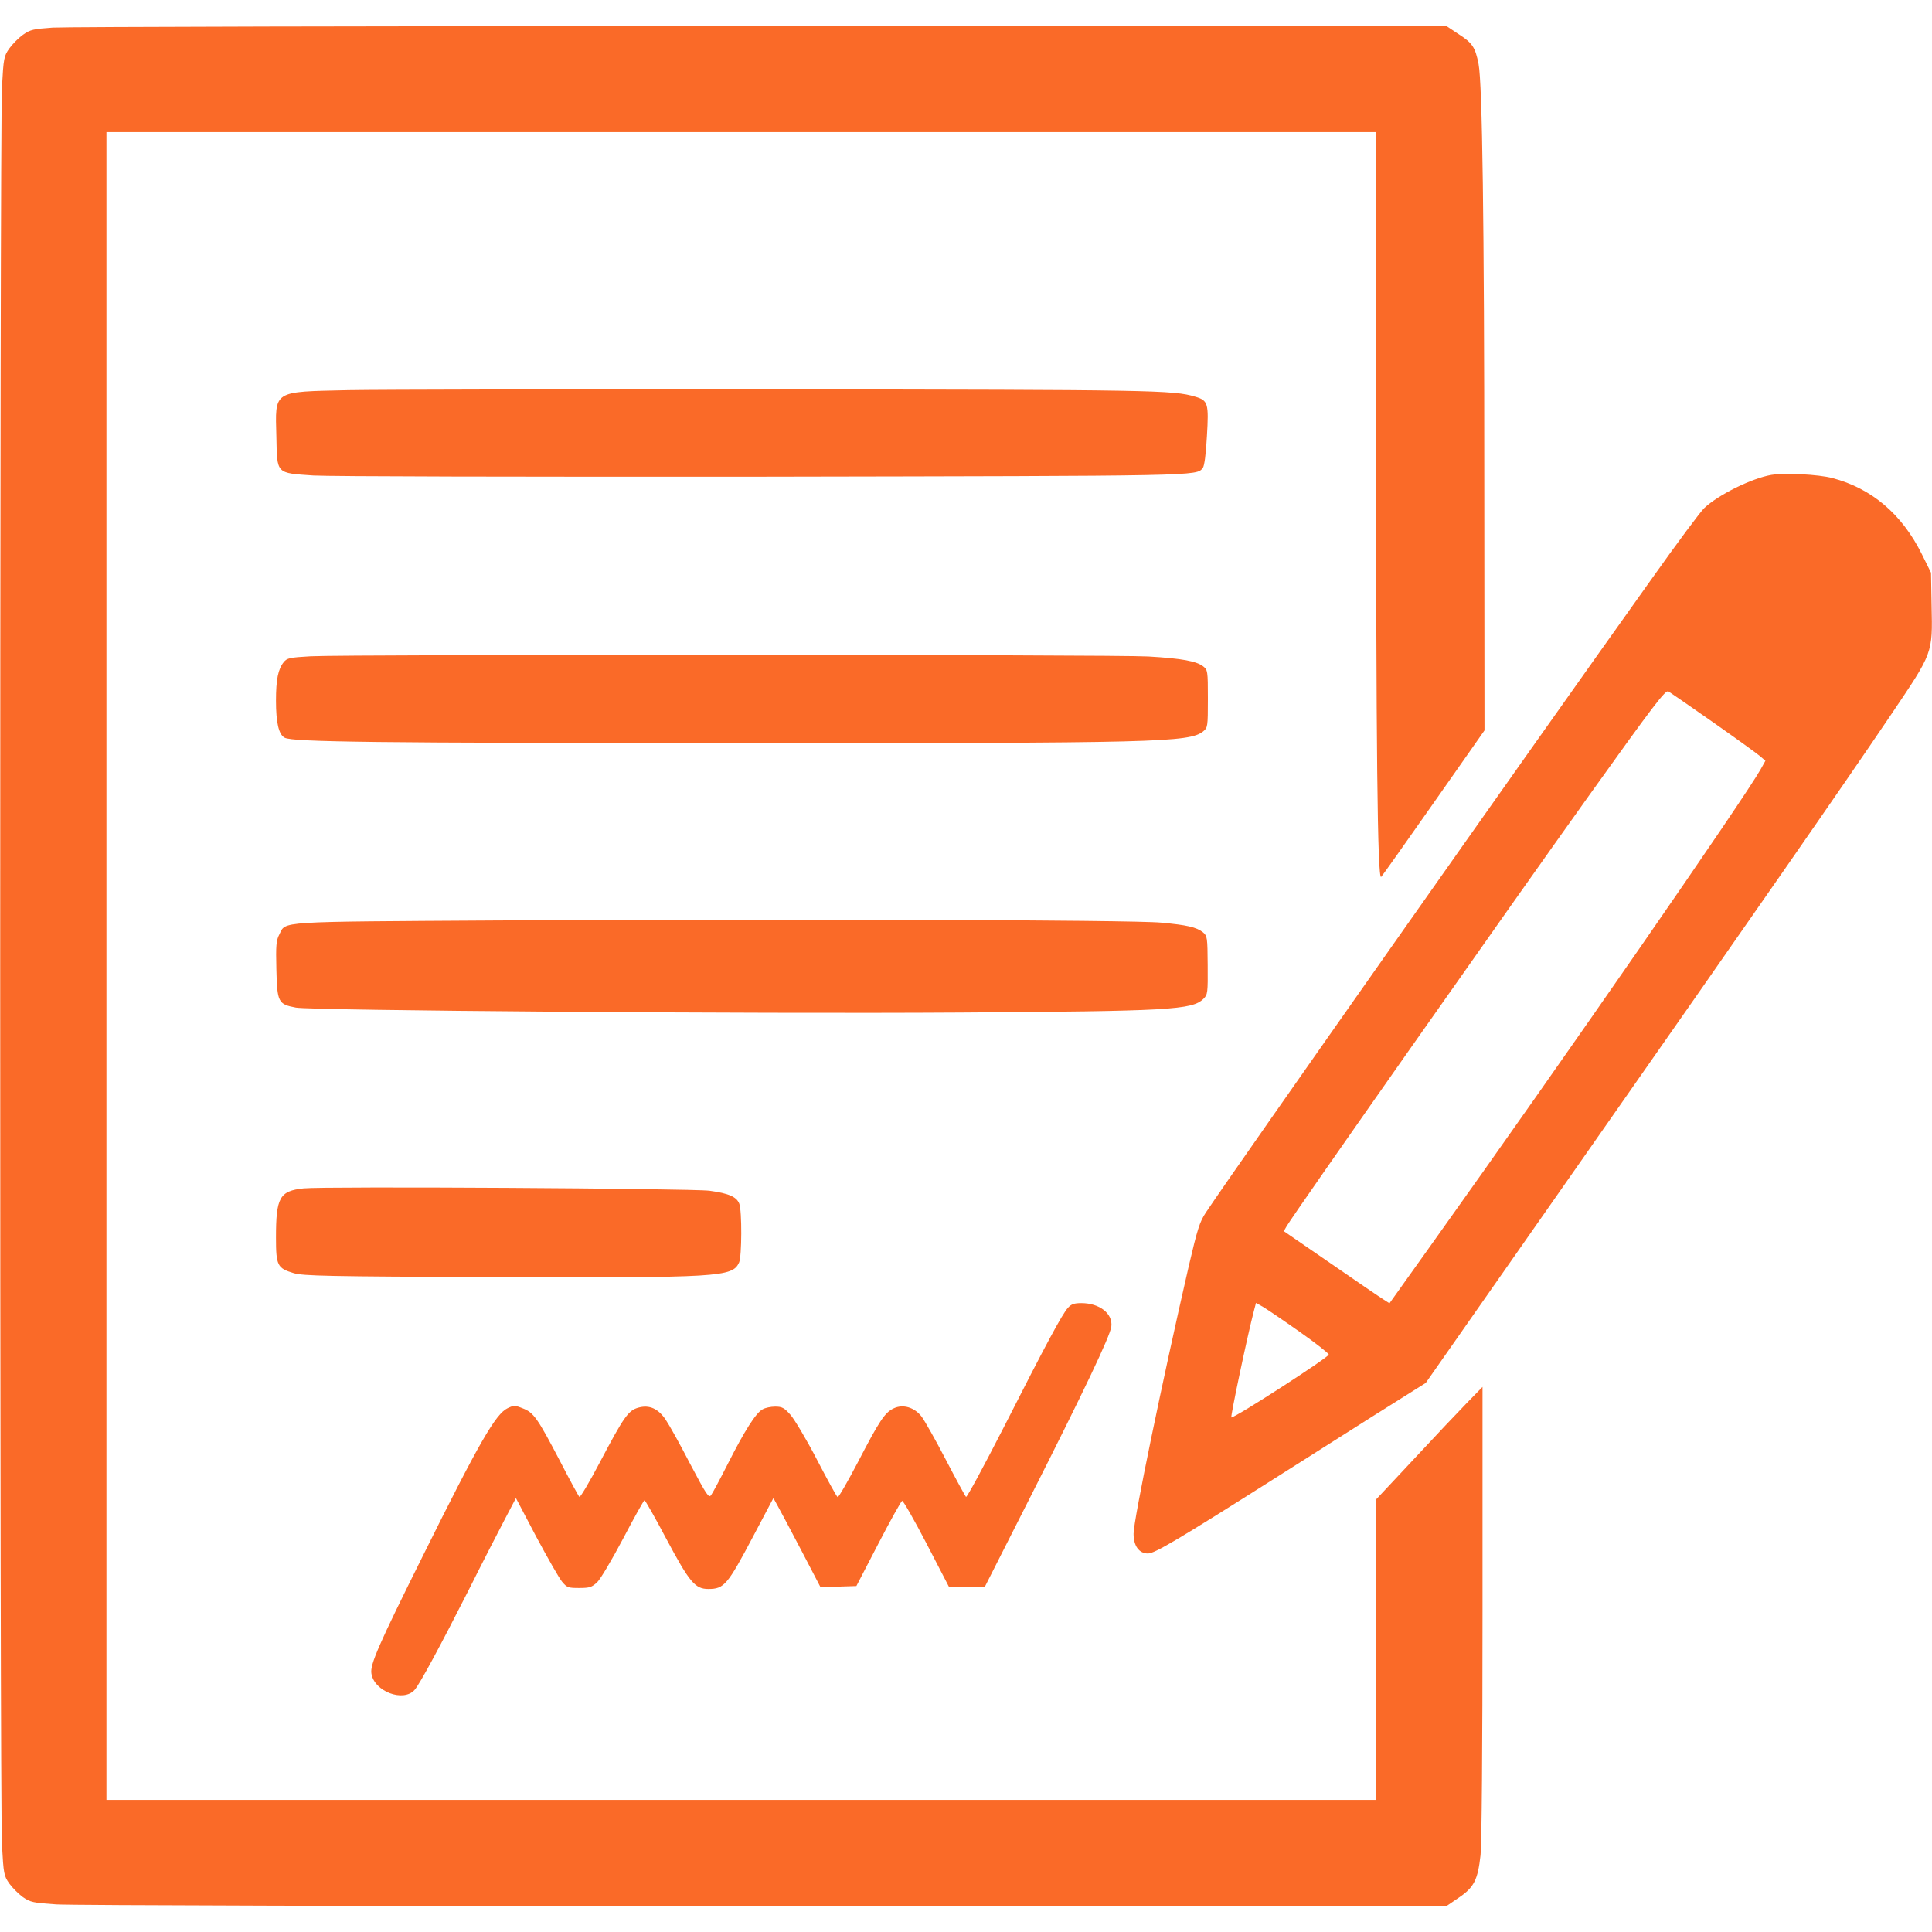 <?xml version="1.0" standalone="no"?>
<!DOCTYPE svg PUBLIC "-//W3C//DTD SVG 20010904//EN"
 "http://www.w3.org/TR/2001/REC-SVG-20010904/DTD/svg10.dtd">
<svg version="1.0" xmlns="http://www.w3.org/2000/svg"
 width="30px" height="30px" viewBox="0 0 980 954"
 preserveAspectRatio="xMidYMid meet">
<g transform="translate(0,954) scale(0.1,-0.1)"
fill="#FA6A28" stroke="none">
<path d="M267 9530 c-98 -7 -113 -10 -150 -36 -23 -16 -54 -48 -70 -70 -27
-39 -29 -48 -37 -195 -12 -203 -12 -8715 0 -8918 8 -147 10 -156 37 -195 16
-22 47 -53 69 -69 38 -26 51 -29 170 -37 71 -5 1686 -9 3589 -10 l3460 0 63
43 c79 53 98 91 112 217 6 57 10 548 10 1235 l0 1140 -78 -80 c-43 -44 -164
-172 -269 -285 l-192 -205 -1 -762 0 -763 -3220 0 -3220 0 0 4230 0 4230 3220
0 3220 0 0 -1422 c0 -1703 7 -2375 26 -2356 7 7 127 177 268 378 l256 365 -1
1245 c0 1327 -10 2037 -29 2135 -17 86 -31 107 -103 153 l-63 42 -3480 -2
c-1913 0 -3528 -4 -3587 -8z"/>
<path d="M1769 7691 c-389 -9 -373 2 -367 -238 4 -189 -3 -182 188 -195 82 -5
1054 -7 2284 -6 2225 4 2193 3 2227 44 8 10 16 68 21 161 10 167 6 182 -60
201 -110 33 -212 35 -2107 37 -1039 1 -2023 -1 -2186 -4z"/>
<path d="M8985 7261 c-99 -17 -268 -100 -340 -168 -17 -15 -137 -176 -266
-358 -626 -877 -2118 -2998 -2262 -3215 -32 -48 -43 -84 -87 -272 -134 -583
-280 -1288 -280 -1358 0 -62 28 -100 73 -100 34 0 152 70 632 374 132 84 361
229 508 322 l269 169 787 1125 c895 1279 1320 1890 1574 2266 213 316 210 307
205 552 l-3 167 -47 95 c-101 203 -255 333 -453 385 -72 19 -241 27 -310 16z
m-298 -1253 c117 -82 225 -160 240 -173 l28 -24 -24 -43 c-81 -145 -1004
-1478 -1674 -2416 l-209 -293 -31 20 c-18 11 -138 93 -268 183 l-237 163 15
26 c40 68 1126 1614 1537 2189 322 450 384 532 399 523 7 -4 108 -74 224 -155z
m-2094 -3094 c81 -57 147 -109 147 -115 0 -14 -472 -319 -494 -319 -6 0 82
418 115 543 l10 38 37 -21 c20 -12 103 -68 185 -126z"/>
<path d="M1576 6341 c-107 -6 -120 -9 -137 -30 -28 -35 -39 -87 -39 -195 0
-112 14 -172 44 -188 40 -22 462 -27 2311 -27 2115 -1 2277 3 2348 59 23 19
24 23 24 165 0 142 -1 147 -24 165 -34 26 -106 40 -278 50 -164 10 -4055 11
-4249 1z"/>
<path d="M2520 5001 c-1132 -7 -1068 -3 -1103 -71 -16 -30 -18 -56 -15 -177 4
-167 9 -177 99 -194 80 -15 2306 -32 3369 -25 1062 7 1178 13 1235 70 21 21
22 30 21 170 -1 142 -2 148 -24 167 -33 26 -81 37 -213 49 -145 14 -2007 20
-3369 11z"/>
<path d="M1540 3642 c-122 -13 -140 -46 -140 -250 0 -142 7 -155 90 -180 49
-14 166 -17 1020 -20 1143 -4 1205 0 1239 74 14 30 15 262 1 298 -13 35 -54
53 -151 66 -95 12 -1953 23 -2059 12z"/>
<path d="M5417 3036 c-29 -32 -107 -176 -327 -609 -101 -197 -186 -355 -190
-350 -4 4 -51 90 -103 190 -52 100 -107 197 -122 217 -36 47 -94 65 -142 42
-45 -21 -73 -64 -182 -274 -52 -99 -98 -179 -102 -176 -5 2 -52 88 -105 190
-53 102 -114 204 -134 227 -32 36 -43 42 -78 42 -22 0 -51 -6 -64 -14 -33 -17
-91 -108 -176 -276 -39 -77 -77 -148 -85 -159 -12 -16 -22 -1 -107 160 -51 99
-107 199 -123 222 -38 57 -83 77 -138 62 -52 -14 -74 -46 -196 -277 -53 -101
-100 -180 -104 -176 -5 5 -49 86 -98 181 -114 218 -134 247 -189 268 -40 16
-46 16 -77 1 -61 -29 -145 -175 -429 -747 -224 -450 -270 -554 -262 -599 14
-91 162 -147 219 -83 26 29 131 224 272 502 73 146 158 311 188 368 l54 103
103 -196 c58 -108 116 -210 131 -228 25 -30 31 -32 87 -32 53 0 64 4 91 29 17
16 76 116 132 222 56 107 105 194 108 194 4 0 54 -88 111 -196 118 -221 146
-254 213 -254 80 0 97 20 228 268 l102 193 21 -38 c12 -21 66 -123 120 -226
l98 -188 91 3 91 3 111 214 c61 118 116 216 121 218 5 2 61 -96 124 -217 l114
-220 91 0 90 0 232 458 c272 537 403 813 410 862 9 66 -59 120 -152 120 -36 0
-51 -5 -68 -24z"/>
</g>
</svg>
